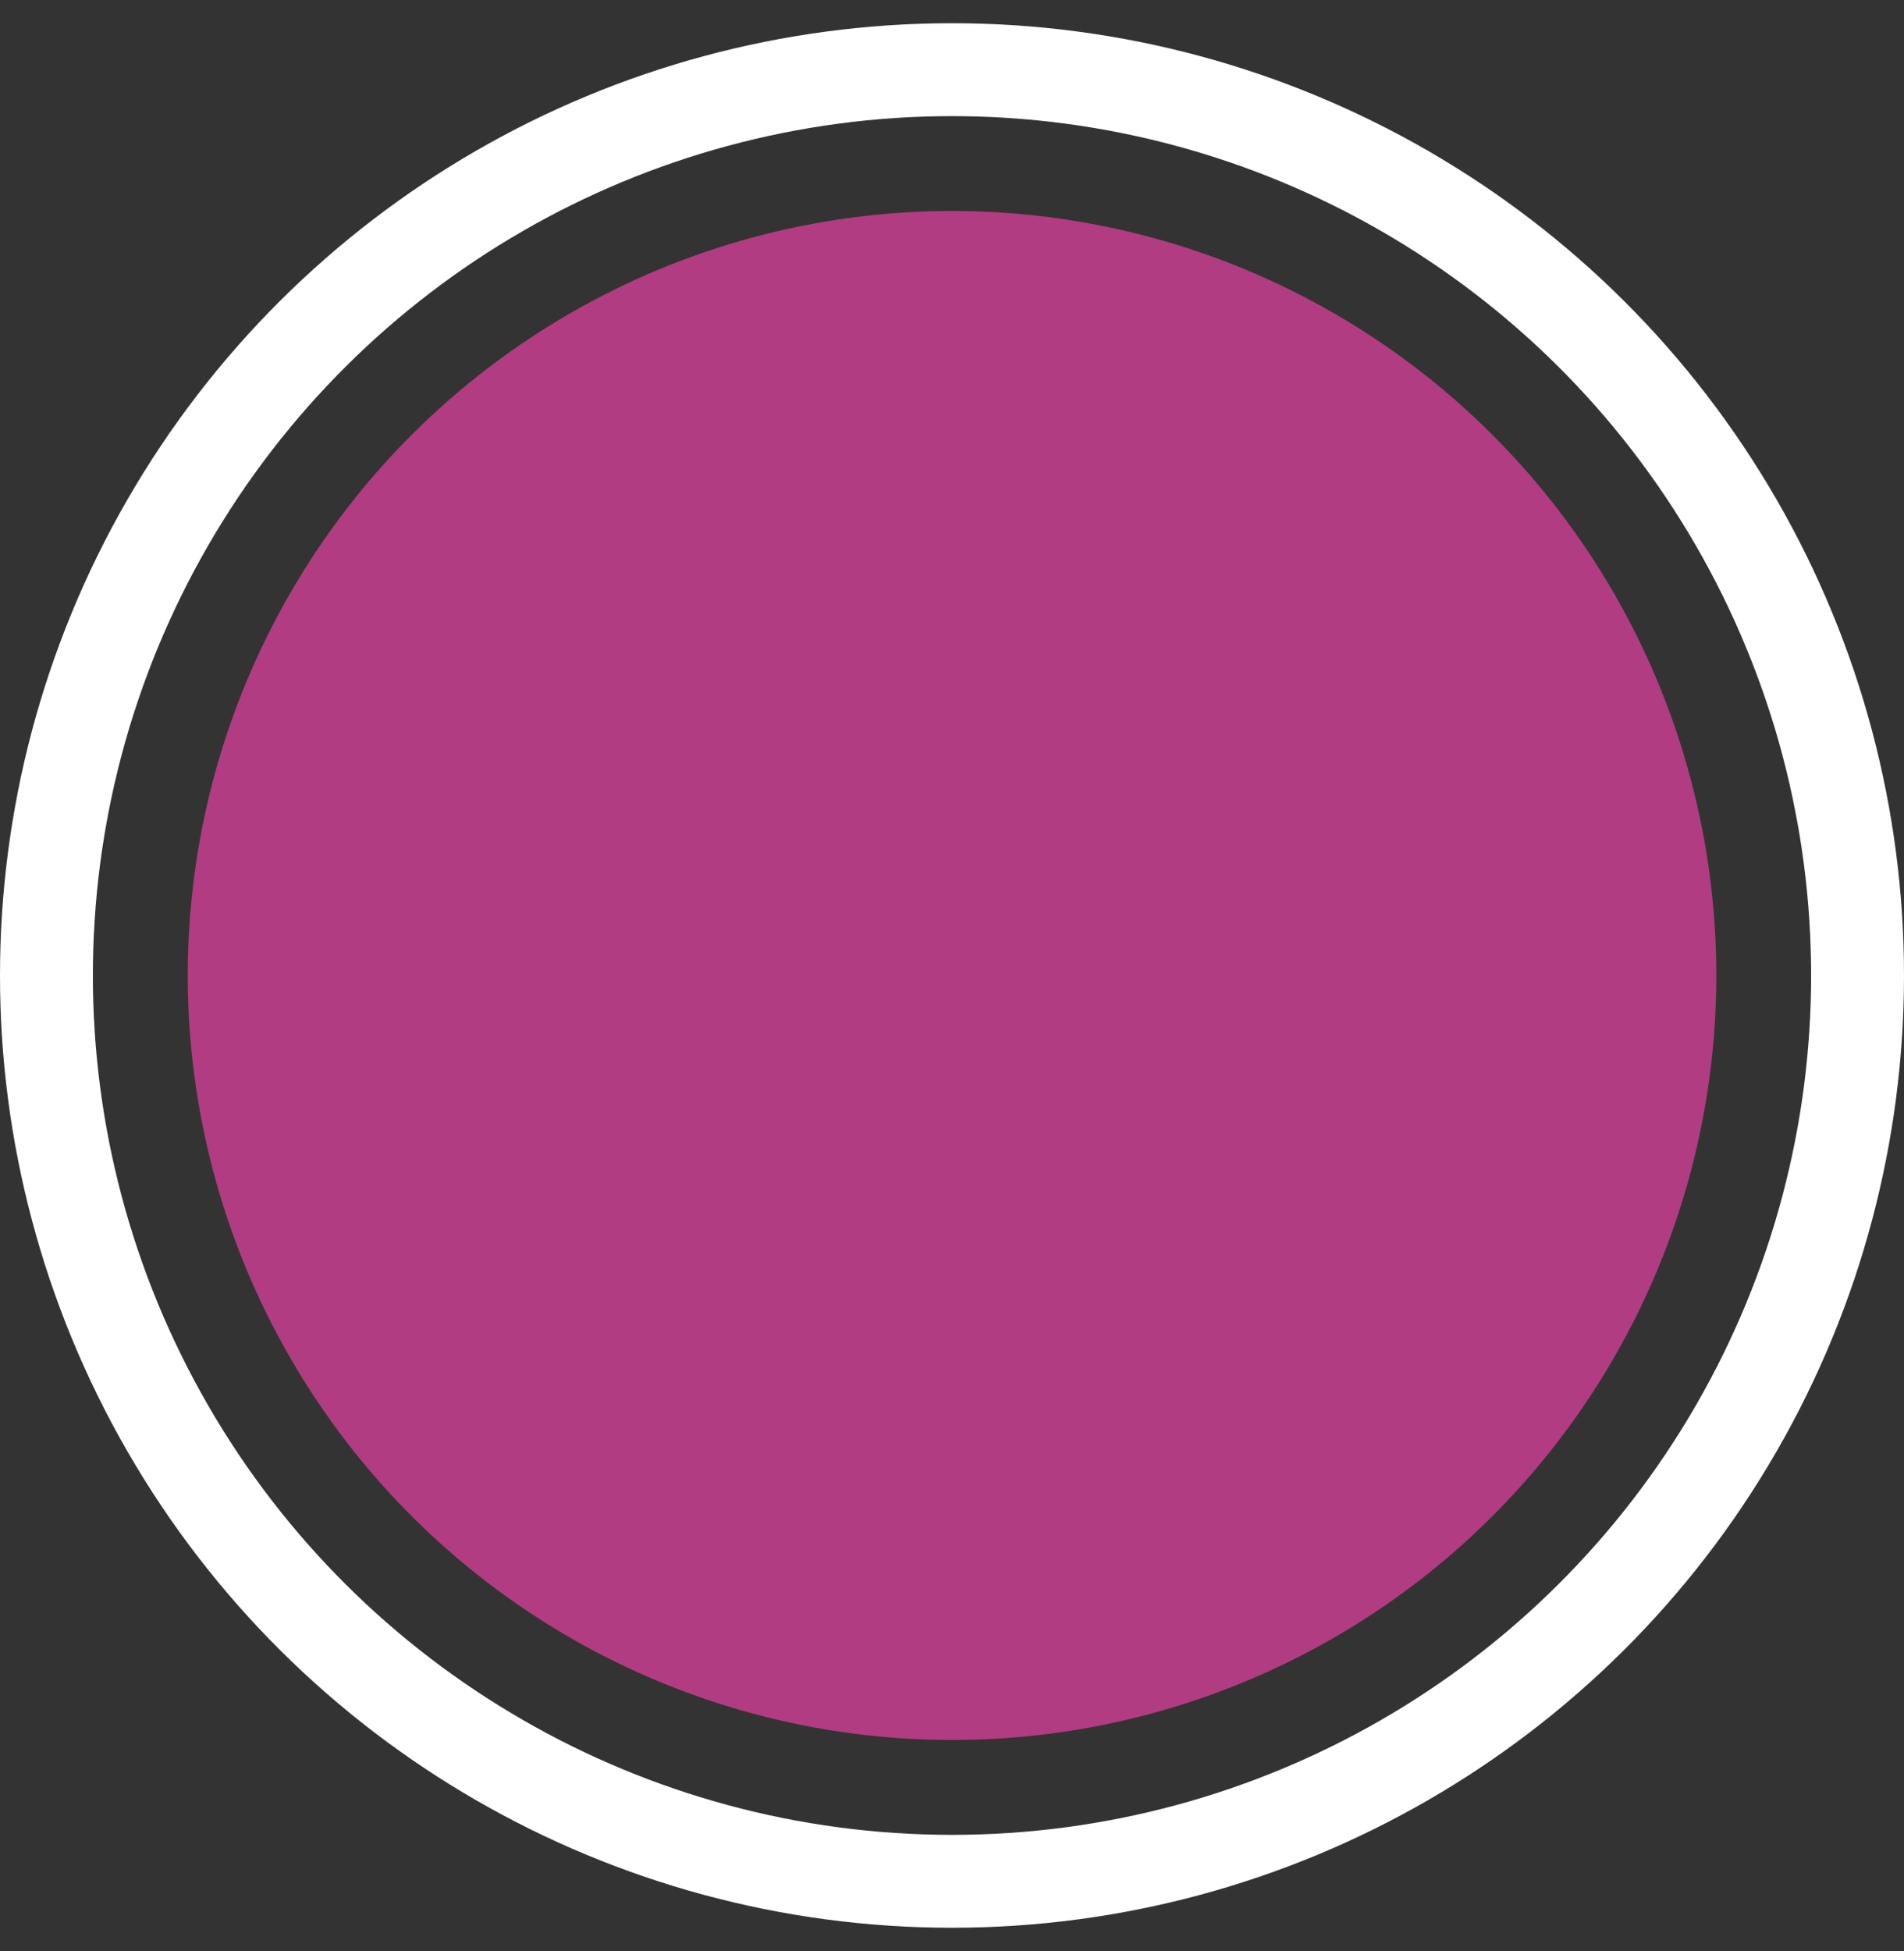 <svg width="41" height="42" viewBox="0 0 41 42" fill="none" xmlns="http://www.w3.org/2000/svg">
<rect x="0" y="0" width="41" height="42" fill="#333333" stroke="none"/>
<circle cx="20.5" cy="21" r="19.5" transform="rotate(-90 20.5 21)" stroke="white" stroke-width="2"/>
<circle cx="20.501" cy="21" r="16.458" transform="rotate(-90 20.501 21)" fill="#B13C82"/>
</svg>
